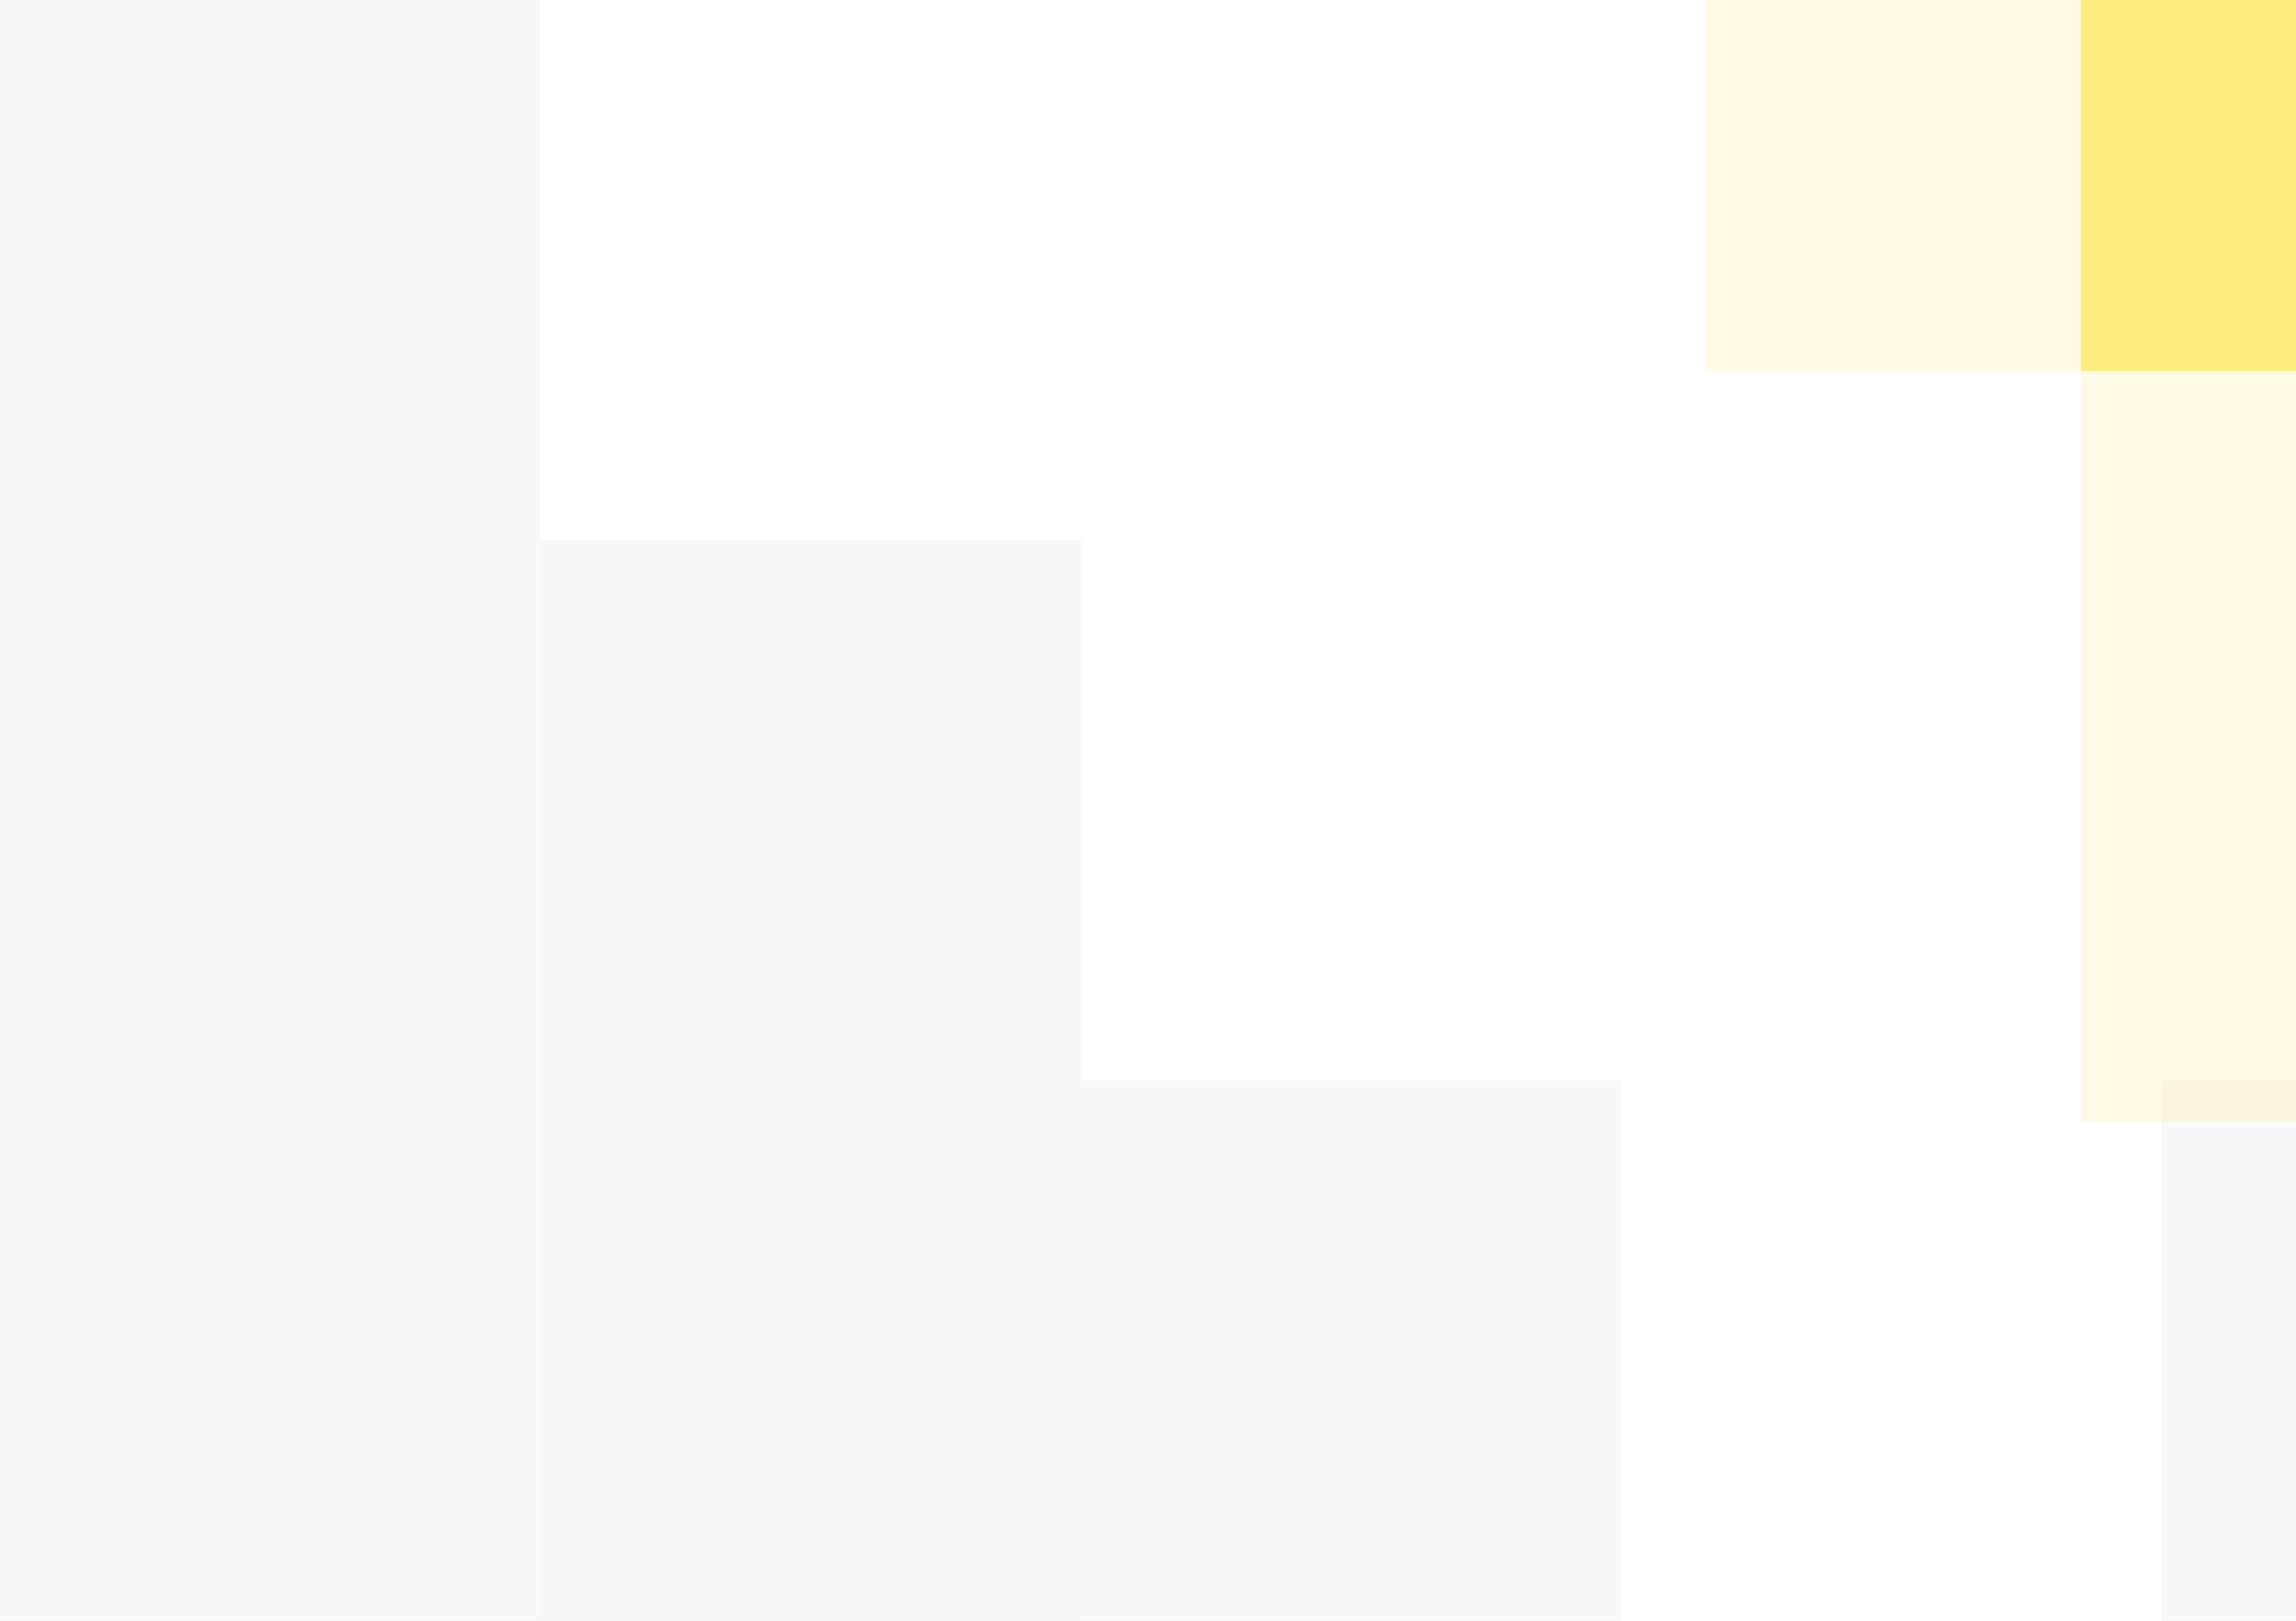 <svg width="272" height="192" viewBox="0 0 272 192" fill="none" xmlns="http://www.w3.org/2000/svg">
<rect width="272" height="192" fill="#B5B4AE"/>
<g clip-path="url(#clip0_283_1695)">
<rect width="1398" height="8646" transform="translate(-1126 -2085)" fill="white"/>
<g clip-path="url(#clip1_283_1695)">
<rect width="1398" height="3568" transform="translate(-1126)" fill="#F9F9F9"/>
<rect width="64" height="64" transform="translate(320) rotate(90)" fill="white"/>
<rect width="64" height="64" transform="translate(320 64) rotate(90)" fill="white"/>
<rect width="64" height="64" transform="translate(256) rotate(90)" fill="white"/>
<rect width="64" height="64" transform="translate(256 64) rotate(90)" fill="white"/>
<rect width="64" height="64" transform="translate(256 128) rotate(90)" fill="white"/>
<rect width="64" height="64" transform="translate(192) rotate(90)" fill="white"/>
<rect width="64" height="64" transform="translate(192 64) rotate(90)" fill="white"/>
<rect width="64" height="64" transform="translate(128) rotate(90)" fill="white"/>
<rect width="64" height="64" transform="translate(128 64) rotate(90)" fill="#F7F7F7"/>
<rect width="64" height="64" transform="translate(128 128) rotate(90)" fill="#F7F7F7"/>
<g opacity="0.1">
<rect width="64" height="64" transform="translate(64) rotate(90)" fill="#F7F7F7"/>
</g>
<g opacity="0.1">
<rect width="44.5" height="44.5" transform="matrix(1.19249e-08 1 1 -1.19249e-08 202 -0.537)" fill="#FFDD00"/>
</g>
<g opacity="0.5">
<rect width="44.5" height="44.5" transform="matrix(1.19249e-08 1 1 -1.19249e-08 246.5 -0.537)" fill="#FFDD00"/>
</g>
<g opacity="0.1">
<rect width="44.5" height="44.5" transform="matrix(1.19249e-08 1 1 -1.19249e-08 246.5 43.963)" fill="#FFDD00"/>
</g>
<g opacity="0.1">
<rect width="44.5" height="44.5" transform="matrix(1.19249e-08 1 1 -1.19249e-08 246.5 88.463)" fill="#FFDD00"/>
</g>
</g>
</g>
<defs>
<clipPath id="clip0_283_1695">
<rect width="1398" height="8646" fill="white" transform="translate(-1126 -2085)"/>
</clipPath>
<clipPath id="clip1_283_1695">
<rect width="1398" height="3568" fill="white" transform="translate(-1126)"/>
</clipPath>
</defs>
</svg>
